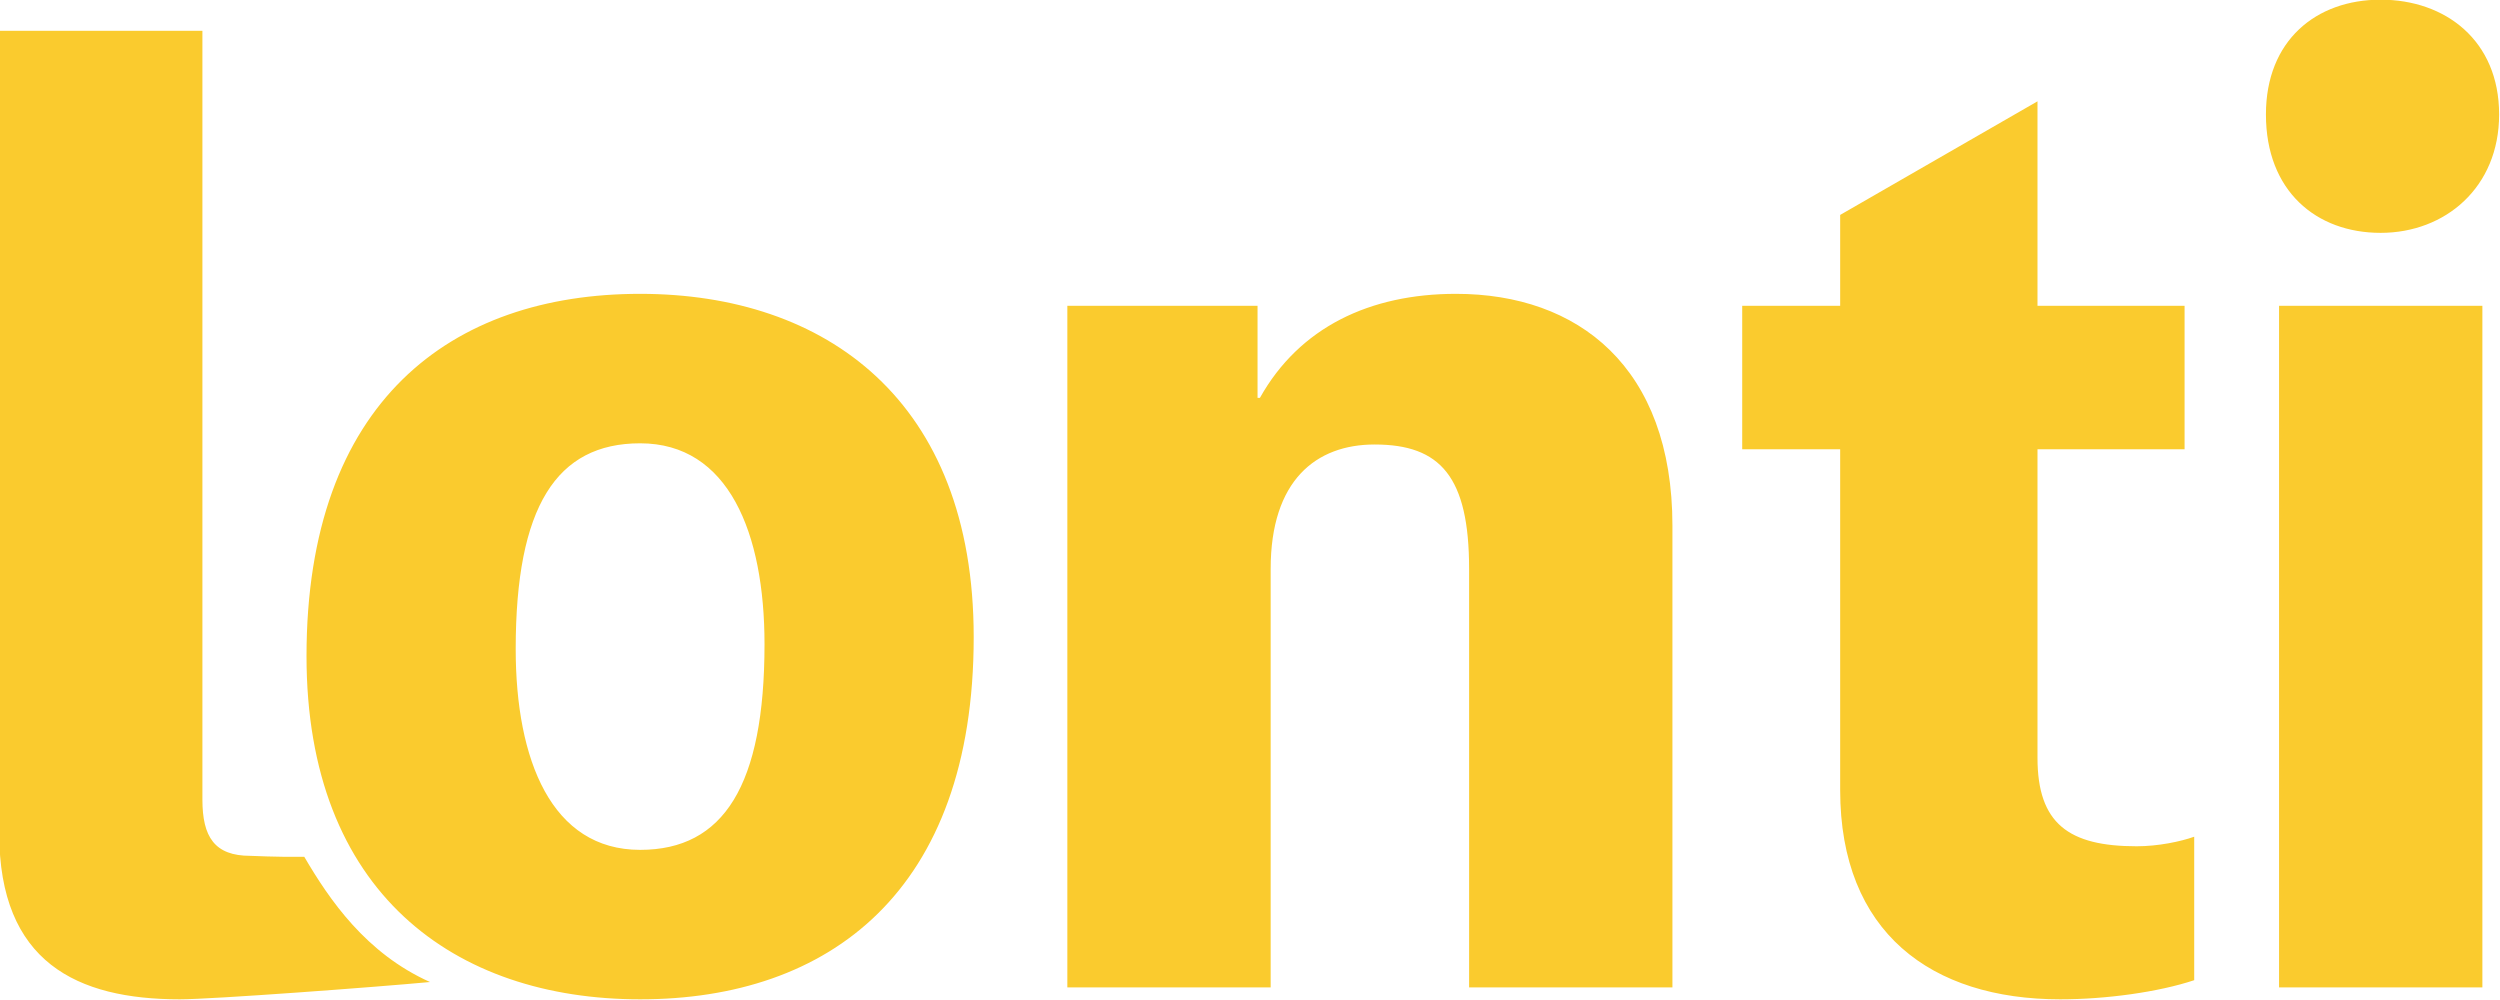 <?xml version="1.0" encoding="UTF-8" standalone="no"?>
<!DOCTYPE svg PUBLIC "-//W3C//DTD SVG 1.1//EN" "http://www.w3.org/Graphics/SVG/1.1/DTD/svg11.dtd">
<svg width="100%" height="100%" viewBox="0 0 500 200" version="1.1" xmlns="http://www.w3.org/2000/svg" xmlns:xlink="http://www.w3.org/1999/xlink" xml:space="preserve" xmlns:serif="http://www.serif.com/" style="fill-rule:evenodd;clip-rule:evenodd;stroke-linejoin:round;stroke-miterlimit:2;">
    <g transform="matrix(1,0,0,1,306.797,-746.684)">
        <g transform="matrix(2.791,0,0,2.791,-4045.72,-816.965)">
            <path d="M1354.14,562.452L1339.58,562.452L1339.58,619.947C1339.58,629.201 1345.15,631.857 1352.52,631.857C1354.83,631.857 1366.55,630.982 1370.45,630.618C1365.86,628.564 1363.24,624.718 1361.44,621.644C1359.19,621.668 1357.91,621.575 1357.57,621.575C1355,621.575 1354.14,620.204 1354.14,617.548L1354.14,562.452ZM1485.64,592.442L1496.18,592.442L1496.18,582.16L1485.64,582.16L1485.64,567.508L1471.5,575.648L1471.5,582.16L1464.48,582.16L1464.48,592.442L1471.5,592.442L1471.5,616.862C1471.5,627.059 1478.02,631.857 1487.27,631.857C1490.53,631.857 1494.3,631.343 1496.87,630.486L1496.87,620.204C1495.92,620.547 1494.3,620.89 1492.75,620.89C1487.87,620.89 1485.64,619.262 1485.64,614.549L1485.64,592.442ZM1385.51,581.303C1371.97,581.303 1361.6,589.015 1361.6,607.266C1361.6,624.231 1372.22,631.857 1385.51,631.857C1399.04,631.857 1409.41,624.146 1409.41,605.895C1409.41,588.929 1398.79,581.303 1385.51,581.303ZM1517.52,582.16L1502.95,582.16L1502.95,631.001L1517.52,631.001L1517.52,582.16ZM1429.75,588.758L1429.75,582.16L1416.12,582.16L1416.12,631.001L1430.69,631.001L1430.69,601.011C1430.69,594.67 1433.94,592.099 1438.14,592.099C1442.86,592.099 1444.91,594.413 1444.91,601.011L1444.91,631.001L1459.48,631.001L1459.48,597.926C1459.48,586.53 1452.71,581.303 1443.97,581.303C1437.8,581.303 1432.75,583.702 1429.92,588.758L1429.75,588.758ZM1385.51,621.147C1379.16,621.147 1376.59,614.72 1376.59,606.752C1376.59,596.555 1379.51,592.014 1385.51,592.014C1391.85,592.014 1394.42,598.44 1394.42,606.409C1394.42,616.52 1391.5,621.147 1385.51,621.147ZM1510.23,560.224C1505.61,560.224 1502.01,563.138 1502.01,568.45C1502.01,573.934 1505.61,576.933 1510.23,576.933C1514.86,576.933 1518.72,573.677 1518.72,568.45C1518.72,563.138 1514.86,560.224 1510.23,560.224Z" style="fill:rgb(250,203,46);fill-rule:nonzero;"/>
        </g>
    </g>
</svg>
